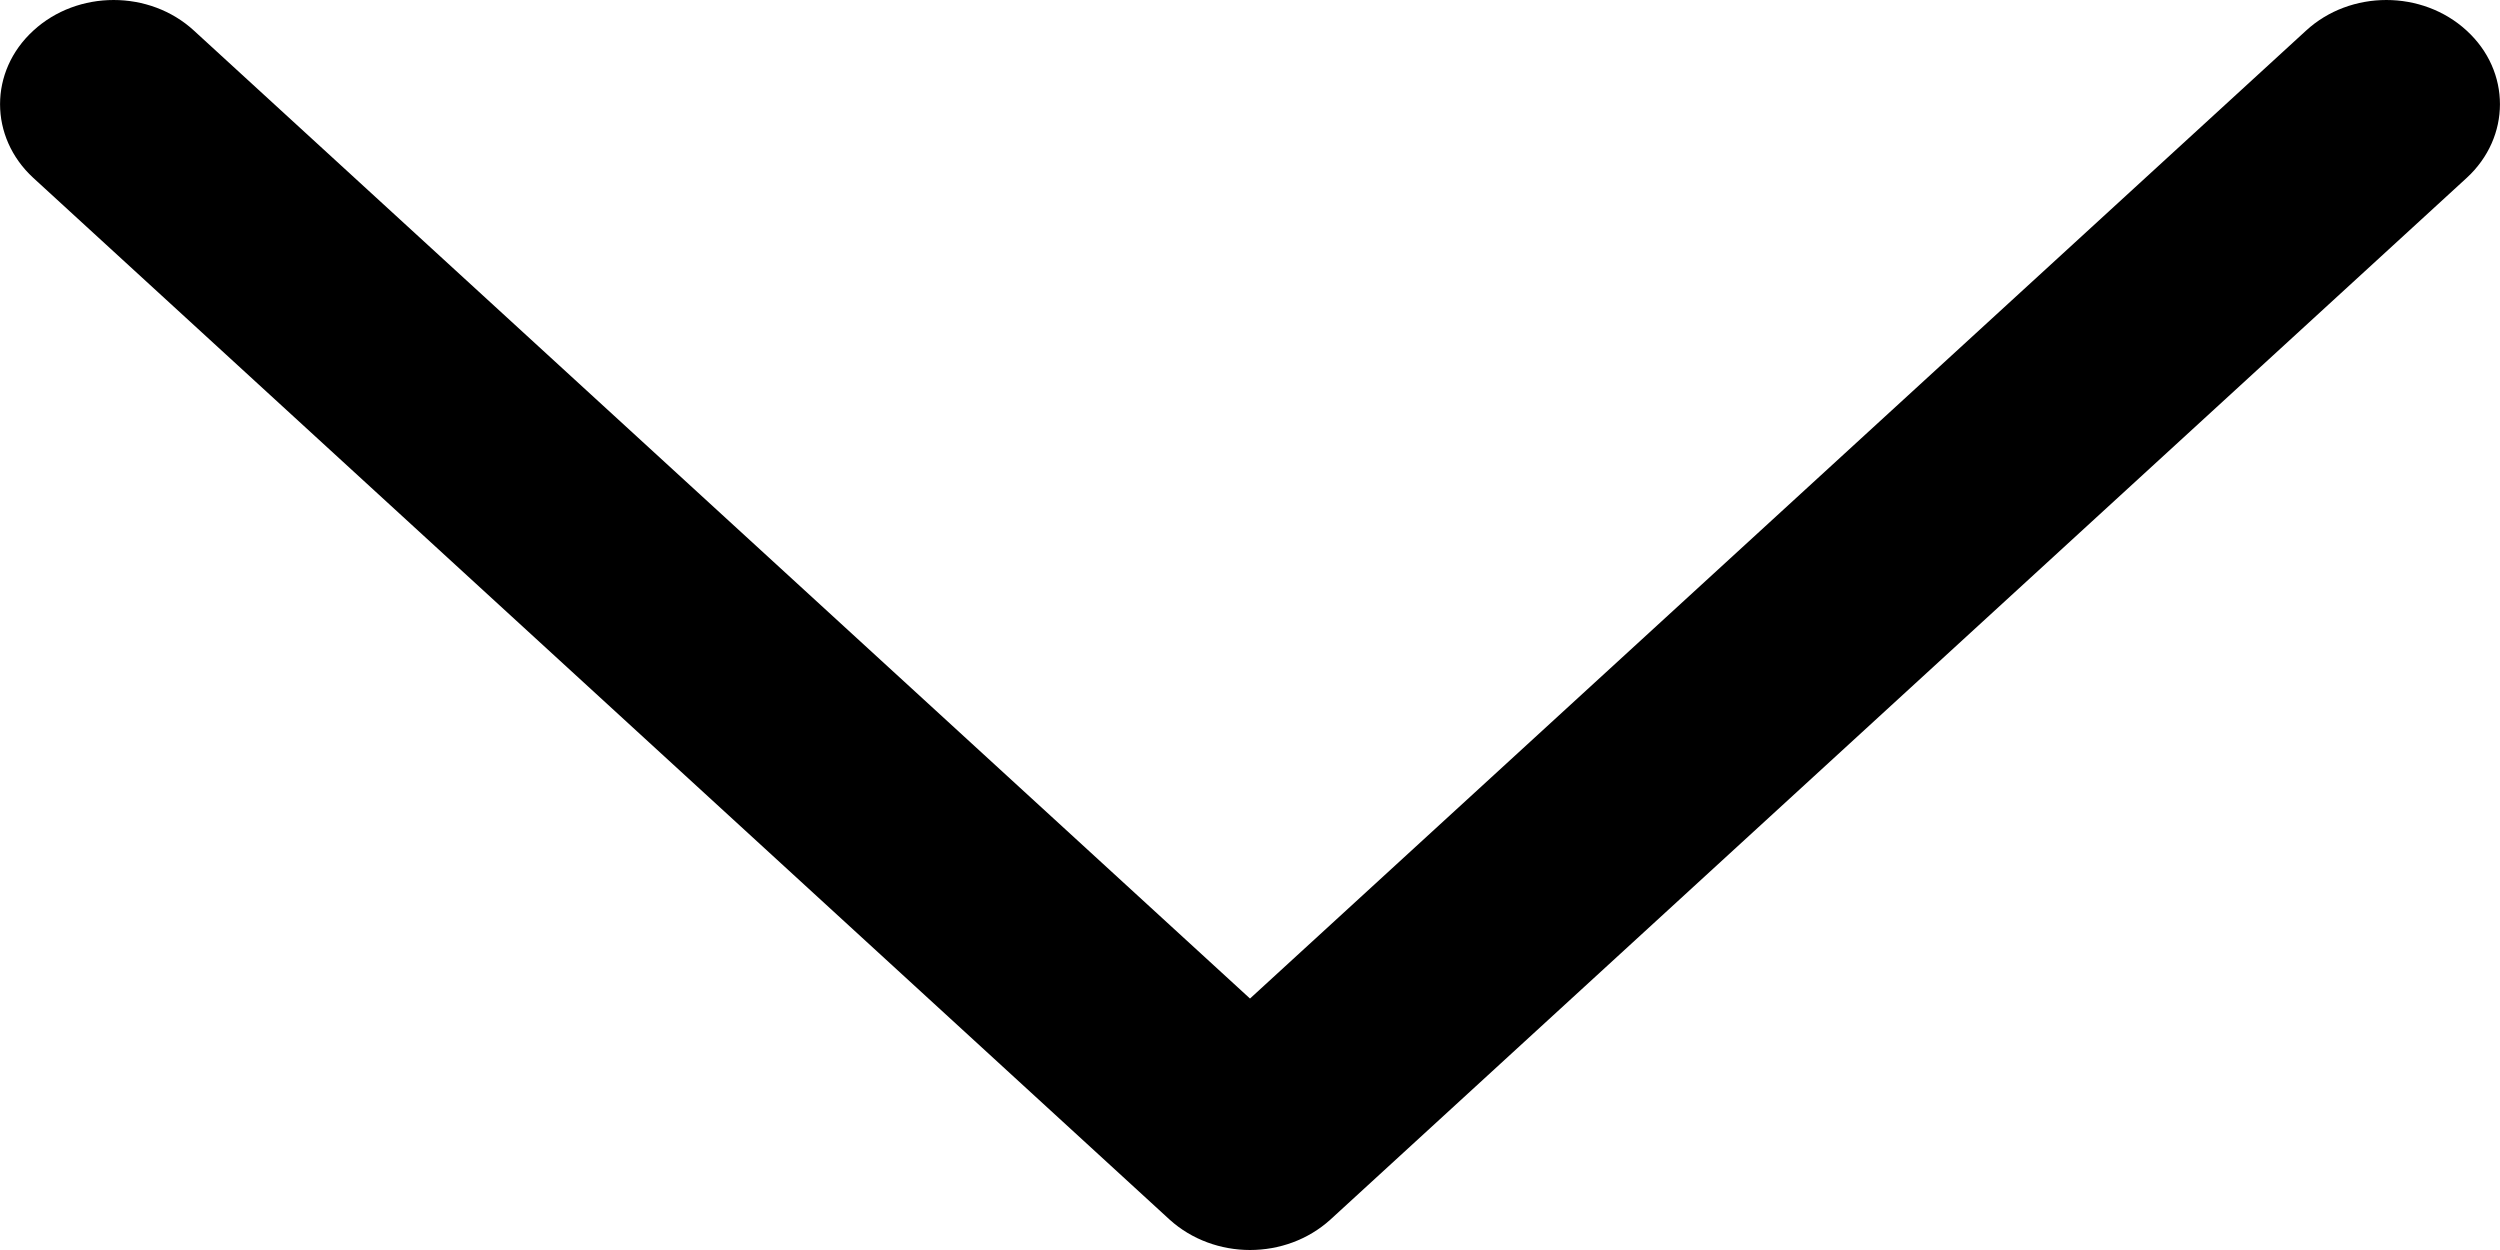 <svg width="12" height="6" viewBox="0 0 12 6" fill="none" xmlns="http://www.w3.org/2000/svg">
<path d="M6 6C5.861 6 5.721 5.951 5.614 5.854L0.16 0.854C-0.053 0.658 -0.053 0.342 0.16 0.147C0.373 -0.049 0.718 -0.049 0.931 0.147L6 4.793L11.069 0.147C11.282 -0.049 11.627 -0.049 11.84 0.147C12.053 0.342 12.053 0.658 11.84 0.854L6.386 5.854C6.279 5.951 6.14 6 6 6Z" fill="black"/>
</svg>
